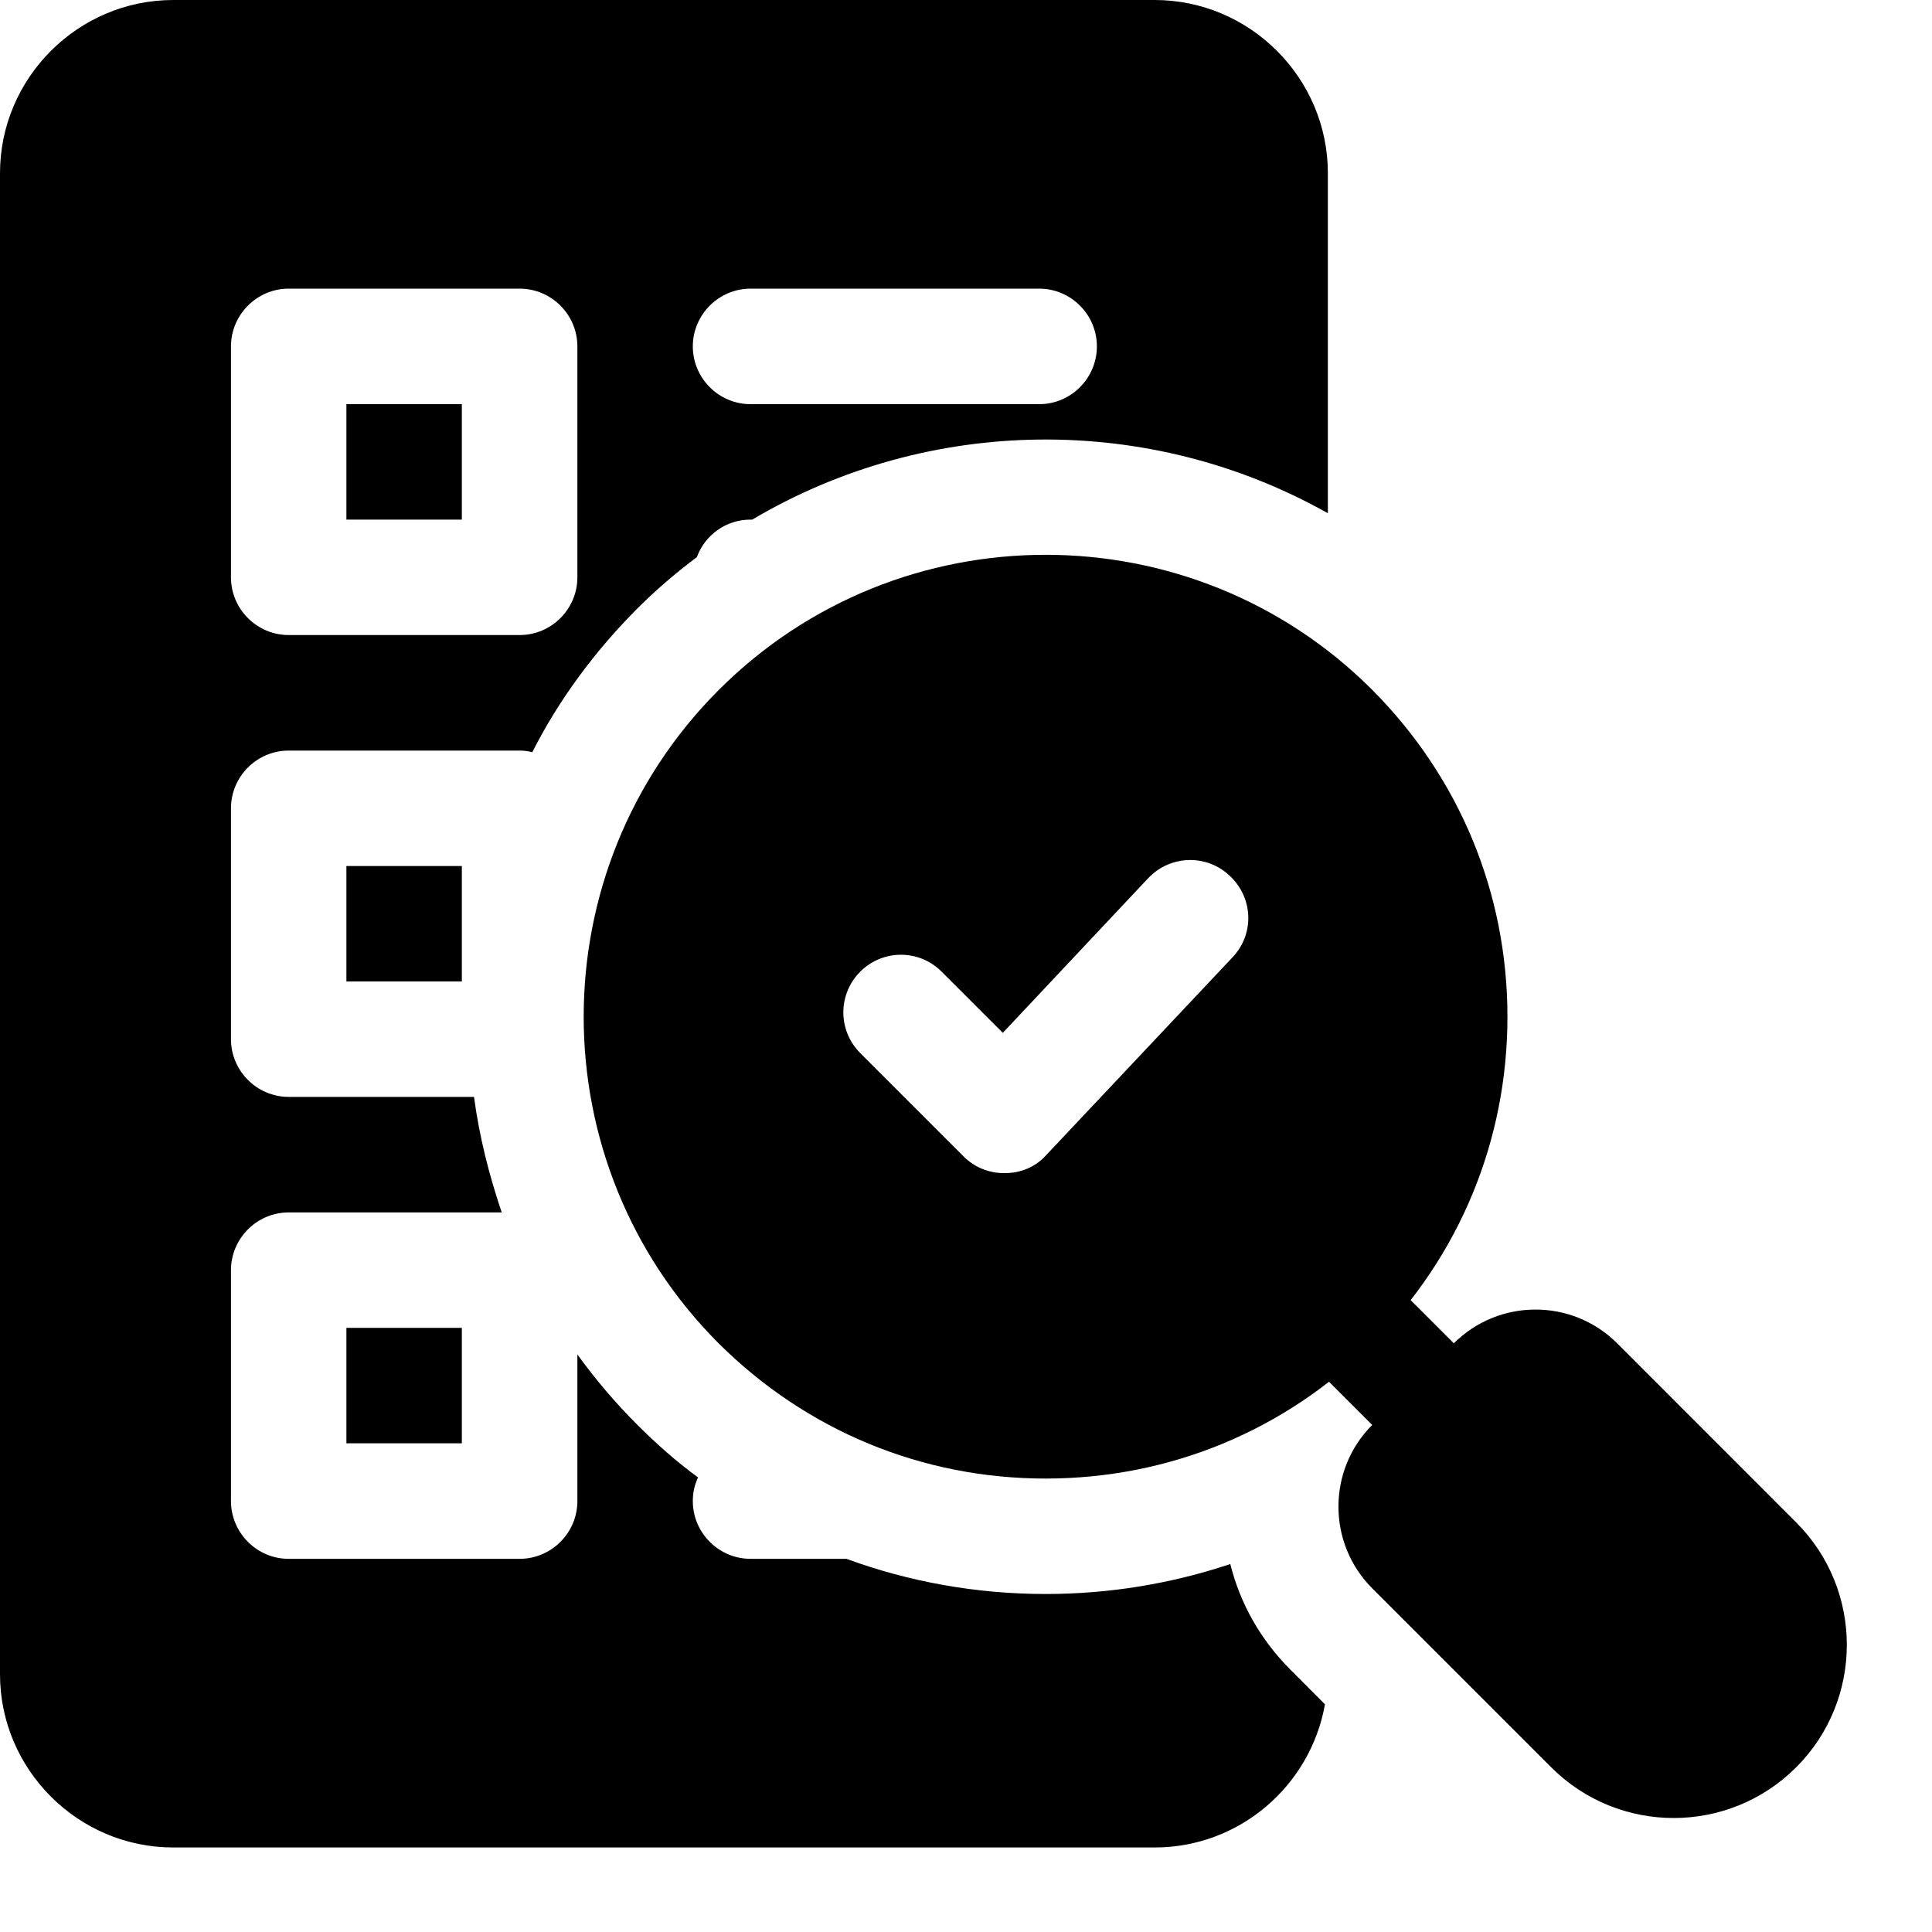 <?xml version="1.0" encoding="utf-8"?>
<svg xmlns="http://www.w3.org/2000/svg" fill="none" height="100%" overflow="visible" preserveAspectRatio="none" style="display: block;" viewBox="0 0 20 20" width="100%">
<g id="Vector">
<path d="M3.586 4.184H4.781V5.379H3.586V4.184Z" fill="black"/>
<path d="M3.586 8.965H4.781V10.16H3.586V8.965Z" fill="black"/>
<path d="M2.988 7.77H5.379C5.427 7.77 5.469 7.776 5.51 7.787C5.785 7.244 6.156 6.742 6.598 6.299C6.795 6.102 6.999 5.929 7.214 5.767C7.297 5.54 7.513 5.379 7.77 5.379H7.787C9.616 4.297 11.899 4.273 13.746 5.313V1.793C13.746 0.807 12.939 0 11.953 0H1.793C0.807 0 0 0.807 0 1.793V17.332C0 18.318 0.807 19.125 1.793 19.125H11.953C12.832 19.125 13.567 18.485 13.716 17.643L13.358 17.284C13.053 16.979 12.838 16.603 12.736 16.191C12.126 16.394 11.487 16.501 10.824 16.501C10.112 16.501 9.413 16.376 8.762 16.137H7.77C7.441 16.137 7.172 15.868 7.172 15.539C7.172 15.449 7.19 15.372 7.226 15.294C7.005 15.133 6.795 14.947 6.598 14.75C6.371 14.523 6.162 14.278 5.977 14.021V15.539C5.977 15.868 5.708 16.137 5.379 16.137H2.988C2.66 16.137 2.391 15.868 2.391 15.539V13.148C2.391 12.82 2.66 12.551 2.988 12.551H5.194C5.062 12.162 4.961 11.762 4.907 11.355H2.988C2.66 11.355 2.391 11.086 2.391 10.758V8.367C2.391 8.038 2.66 7.77 2.988 7.77ZM7.77 2.988H10.758C11.086 2.988 11.355 3.257 11.355 3.586C11.355 3.915 11.086 4.184 10.758 4.184H7.77C7.441 4.184 7.172 3.915 7.172 3.586C7.172 3.257 7.441 2.988 7.77 2.988ZM2.391 3.586C2.391 3.257 2.66 2.988 2.988 2.988H5.379C5.708 2.988 5.977 3.257 5.977 3.586V5.977C5.977 6.305 5.708 6.574 5.379 6.574H2.988C2.66 6.574 2.391 6.305 2.391 5.977V3.586Z" fill="black"/>
<path d="M3.586 13.746H4.781V14.941H3.586V13.746Z" fill="black"/>
<path d="M14.206 7.142C12.342 5.277 9.306 5.277 7.441 7.142C5.576 9.007 5.576 12.043 7.441 13.908C8.349 14.81 9.545 15.306 10.824 15.306C12.102 15.306 13.304 14.81 14.206 13.908C15.109 13.005 15.605 11.804 15.605 10.525C15.605 9.246 15.109 8.05 14.206 7.142ZM12.76 9.909L10.829 11.959C10.722 12.079 10.567 12.144 10.405 12.144H10.393C10.238 12.144 10.088 12.085 9.975 11.971L8.905 10.901C8.672 10.668 8.672 10.292 8.905 10.059C9.138 9.825 9.515 9.825 9.748 10.059L10.381 10.692L11.887 9.09C12.114 8.851 12.491 8.839 12.73 9.066C12.975 9.294 12.987 9.67 12.76 9.909Z" fill="black"/>
<path d="M15.05 15.349C14.897 15.349 14.744 15.291 14.628 15.174L13.36 13.906C13.126 13.672 13.126 13.294 13.36 13.061C13.593 12.827 13.971 12.827 14.205 13.061L15.473 14.329C15.706 14.562 15.706 14.94 15.473 15.174C15.356 15.291 15.203 15.349 15.05 15.349Z" fill="black"/>
<path d="M18.594 15.76L16.741 13.906C16.275 13.44 15.516 13.44 15.05 13.906L14.205 14.751C13.739 15.217 13.739 15.976 14.205 16.442L16.058 18.295C16.408 18.645 16.867 18.82 17.326 18.82C17.785 18.82 18.244 18.645 18.594 18.295C19.293 17.596 19.293 16.459 18.594 15.76Z" fill="black"/>
</g>
</svg>